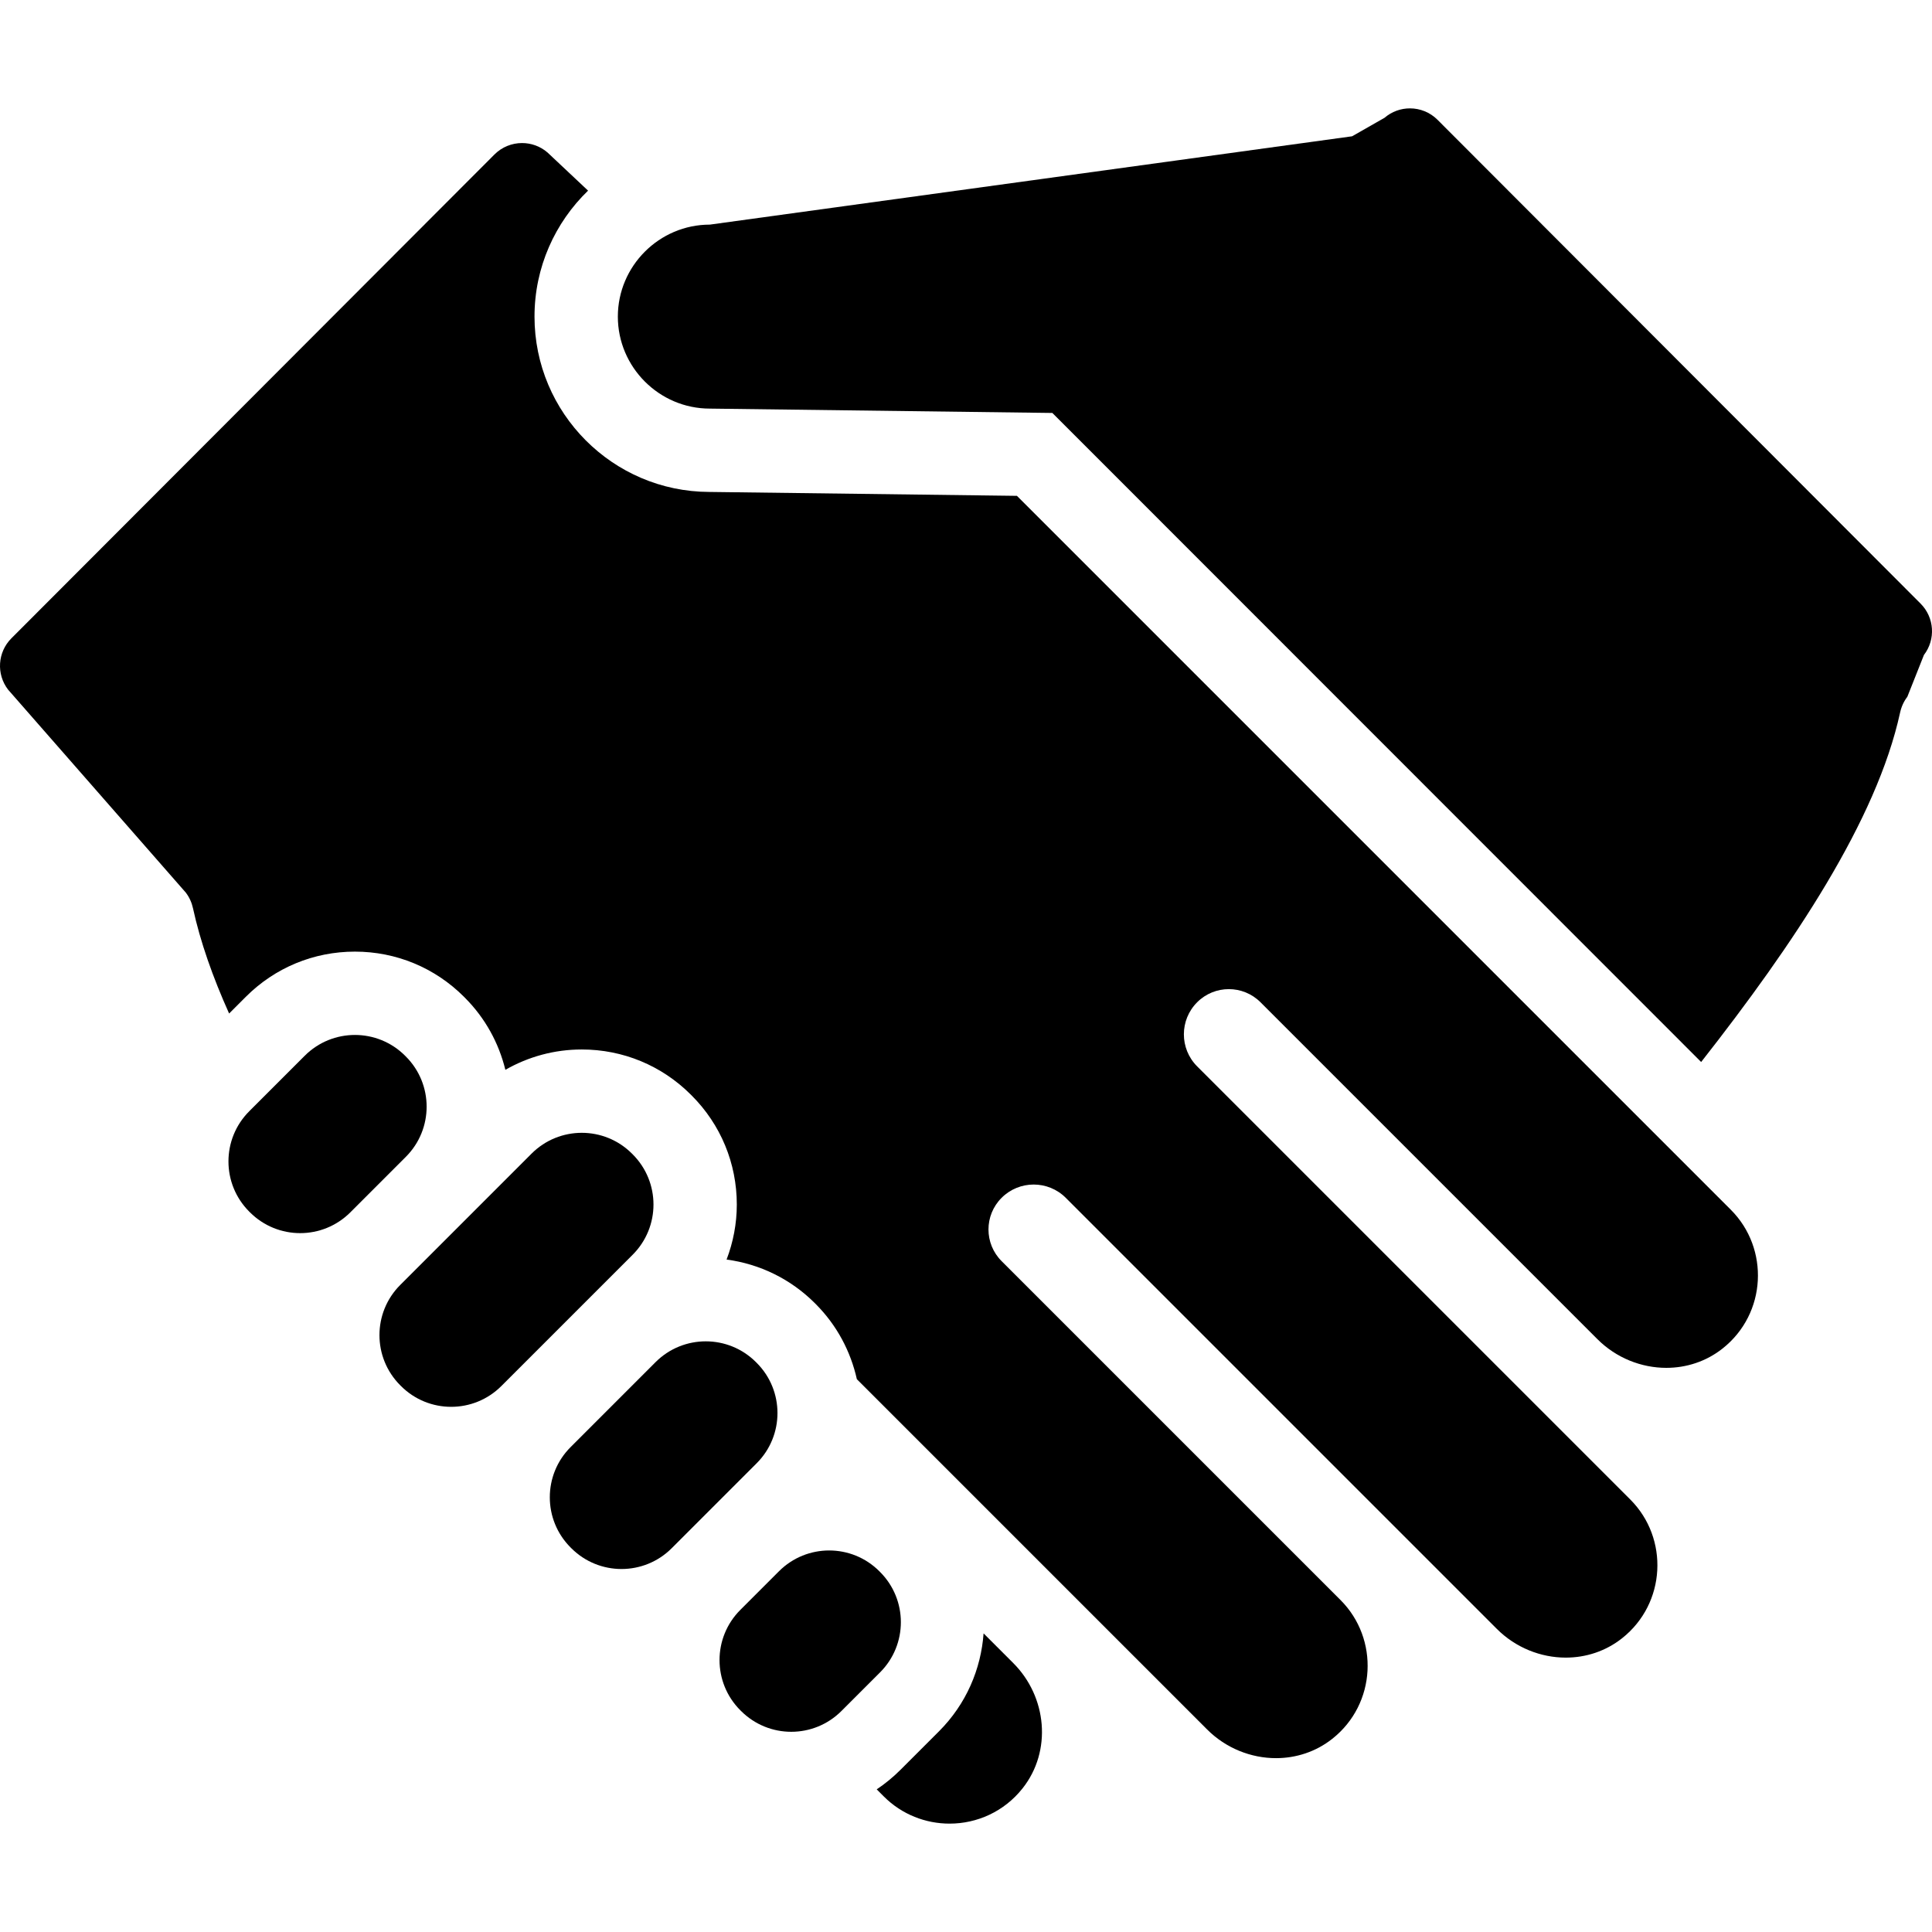 <?xml version="1.0" encoding="iso-8859-1"?>
<!-- Uploaded to: SVG Repo, www.svgrepo.com, Generator: SVG Repo Mixer Tools -->
<svg fill="#000000" height="800px" width="800px" version="1.1" id="Capa_1" xmlns="http://www.w3.org/2000/svg" xmlns:xlink="http://www.w3.org/1999/xlink" 
	 viewBox="0 0 278.215 278.215" xml:space="preserve">
<g>
	<path d="M102.128,70.841c-13.88-0.048-25.157-11.356-25.157-25.247c0-7.115,2.962-13.548,7.713-18.142l-5.843-5.494
		c-1.057-0.909-2.361-1.358-3.662-1.358c-1.444,0-2.885,0.554-3.978,1.649L1.64,91.92c-1.989,1.994-2.194,5.153-0.479,7.388
		l25.59,29.224c0.515,0.671,0.863,1.446,1.043,2.273c1.043,4.785,2.827,9.867,5.199,15.145l2.401-2.401
		c4.196-4.199,9.777-6.512,15.714-6.512c5.934,0,11.515,2.312,15.712,6.509c0.026,0.026,0.053,0.053,0.078,0.079l0.072,0.073
		c2.891,2.905,4.854,6.477,5.804,10.36c3.317-1.898,7.077-2.929,11.002-2.929c5.925,0,11.495,2.304,15.689,6.487l0.094,0.093
		c0.012,0.012,0.024,0.024,0.036,0.036c4.196,4.196,6.507,9.776,6.507,15.711c0,2.755-0.519,5.425-1.472,7.924
		c4.794,0.643,9.23,2.802,12.713,6.282l0.109,0.109c3.085,3.086,5.05,6.865,5.938,10.839l50.441,50.441
		c2.7,2.701,6.316,4.129,9.921,4.129c2.866,0,5.725-0.903,8.106-2.789c6.361-5.035,6.756-14.404,1.184-19.977l-48.811-48.811
		c-2.517-2.516-2.517-6.595,0-9.11c1.276-1.276,2.949-1.915,4.622-1.915c1.674,0,3.347,0.639,4.623,1.915l62.081,62.081
		c2.701,2.7,6.317,4.129,9.921,4.129c2.867,0,5.725-0.904,8.107-2.789c6.361-5.035,6.755-14.404,1.183-19.977l-62.373-62.374
		c-2.551-2.55-2.551-6.685,0-9.234l0,0c1.26-1.26,2.91-1.89,4.561-1.89c1.65,0,3.301,0.63,4.561,1.89l48.518,48.518
		c2.701,2.701,6.318,4.129,9.922,4.129c2.866,0,5.725-0.903,8.106-2.789c6.361-5.035,6.756-14.404,1.183-19.977L146.441,71.404
		L102.128,70.841z"/>
	<path d="M136.744,262.609c3.916,0,7.831-1.695,10.515-5.086c4.256-5.377,3.51-13.18-1.339-18.028l-4.28-4.279
		c-0.372,5.139-2.498,10.174-6.418,14.095l-5.567,5.565c-1.053,1.054-2.194,1.987-3.405,2.797l1.033,1.034
		C129.885,261.308,133.314,262.609,136.744,262.609z"/>
	<path d="M207.014,17.256c-1.093-1.096-2.533-1.65-3.978-1.65c-1.301,0-2.605,0.45-3.662,1.359l-4.645,2.649
		c-0.008,0.007-0.017,0.011-0.026,0.013l-92.483,12.719c-7.286,0-13.248,5.962-13.248,13.248c0,7.286,5.962,13.247,13.248,13.247
		l49.323,0.626c0,0,76.438,76.475,93.428,93.465c13.355-17.017,25.269-34.811,28.649-50.321c0.181-0.826,0.528-1.602,1.043-2.272
		l2.391-6.024c1.716-2.234,1.511-5.393-0.478-7.389L207.014,17.256z"/>
	<path d="M35.998,174.582c1.996,1.995,4.61,2.993,7.226,2.993c2.615,0,5.23-0.998,7.226-2.993l7.992-7.993
		c3.992-3.99,3.992-10.461,0-14.451l-0.106-0.107c-1.996-1.996-4.611-2.994-7.226-2.994c-2.615,0-5.231,0.998-7.226,2.994
		l-7.994,7.994c-3.989,3.989-3.989,10.46,0,14.45L35.998,174.582z"/>
	<path d="M64.97,202.588c2.615,0,5.23-0.998,7.227-2.994l18.914-18.913c3.99-3.989,3.99-10.46,0-14.451l-0.107-0.106
		c-1.995-1.996-4.61-2.994-7.226-2.994c-2.616,0-5.231,0.998-7.229,2.994l-18.912,18.912c-3.991,3.991-3.991,10.46,0,14.451
		l0.106,0.107C59.739,201.59,62.354,202.588,64.97,202.588z"/>
	<path d="M82.275,222.95c1.995,1.995,4.611,2.992,7.226,2.992c2.615,0,5.231-0.997,7.225-2.992l12.241-12.241
		c3.989-3.99,3.989-10.462,0-14.452l-0.108-0.108c-1.996-1.995-4.611-2.992-7.227-2.992c-2.614,0-5.229,0.997-7.226,2.992
		l-12.239,12.241c-3.991,3.991-3.991,10.462,0,14.452L82.275,222.95z"/>
	<path d="M121.168,246.391l5.568-5.567c3.989-3.99,3.989-10.46,0-14.451l-0.106-0.108c-1.995-1.995-4.61-2.993-7.227-2.993
		c-2.615,0-5.23,0.998-7.227,2.993l-5.567,5.567c-3.992,3.99-3.992,10.462,0,14.453l0.108,0.106c1.995,1.995,4.61,2.993,7.225,2.993
		C116.557,249.384,119.173,248.386,121.168,246.391z"/>
</g>
</svg>
